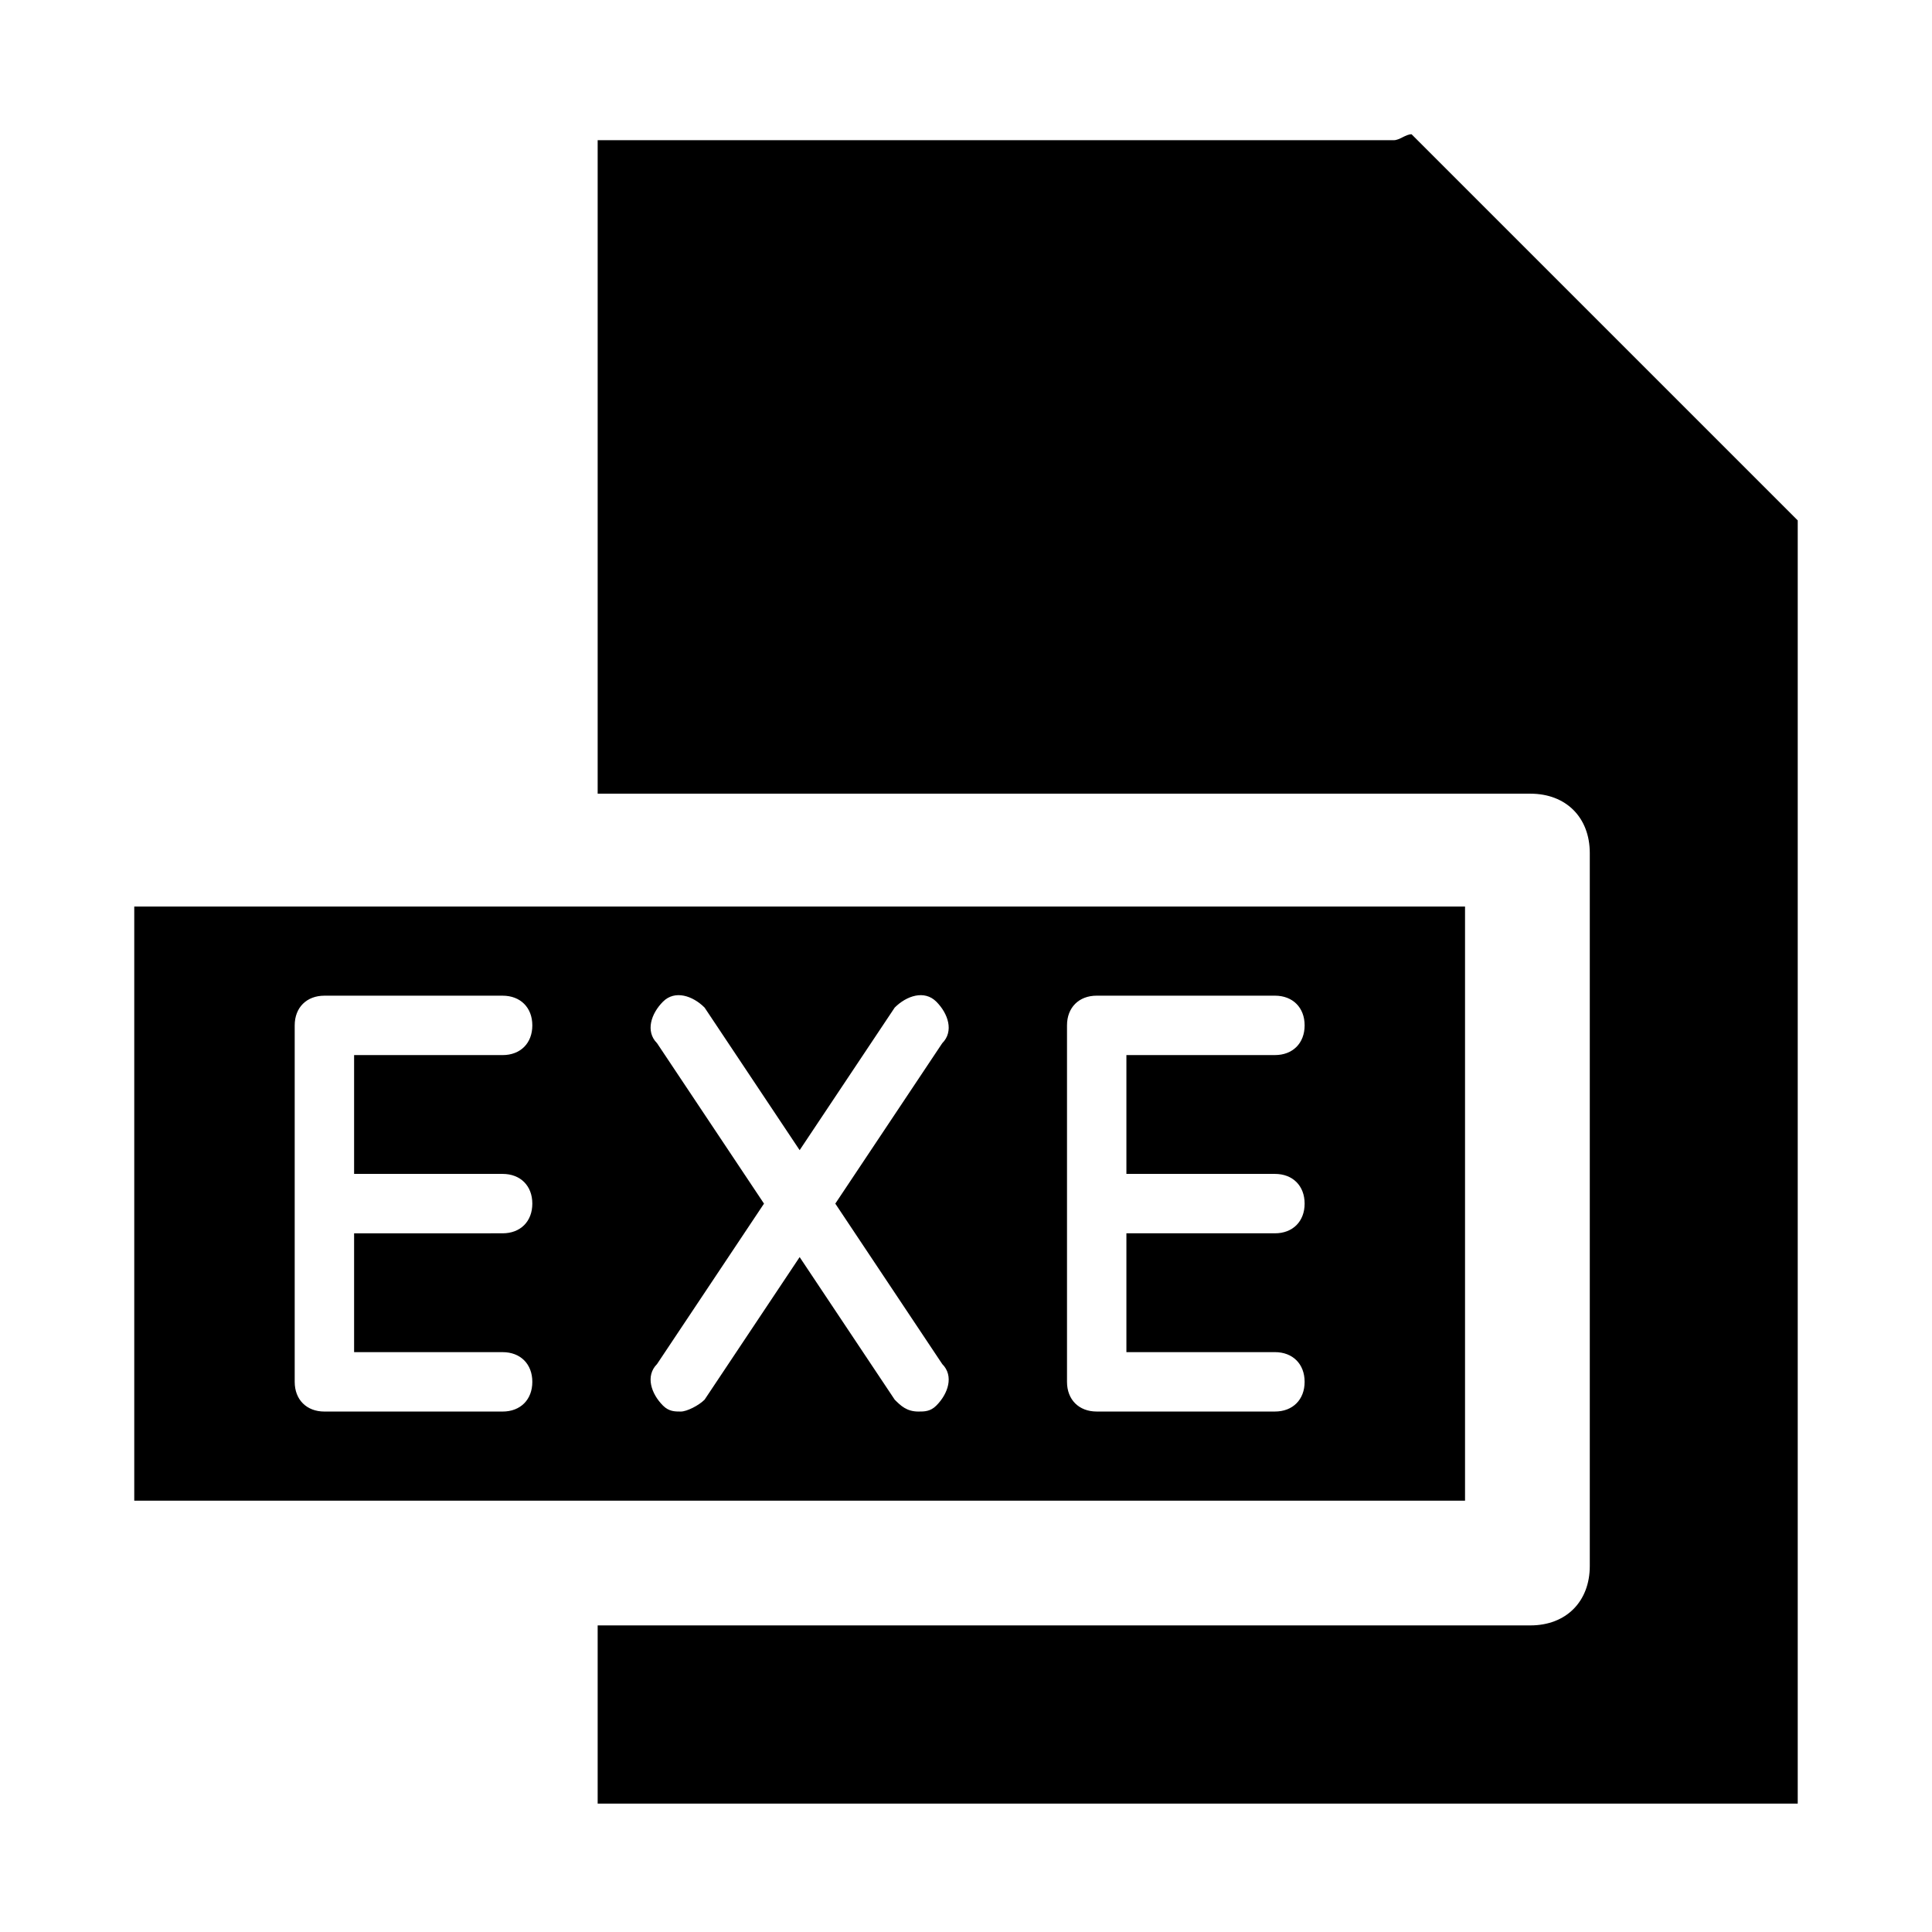 <?xml version="1.0" encoding="UTF-8"?>
<!-- The Best Svg Icon site in the world: iconSvg.co, Visit us! https://iconsvg.co -->
<svg fill="#000000" width="800px" height="800px" version="1.1" viewBox="144 144 512 512" xmlns="http://www.w3.org/2000/svg">
 <g>
  <path d="m518.08 179.58c-1.574 0-3.148 1.574-4.723 1.574h-210.97v173.18h247.18c9.445 0 15.742 6.297 15.742 15.742v188.93c0 9.445-6.297 15.742-15.742 15.742l-247.18 0.004v47.23h318.03v-340.07z"/>
  <path d="m532.25 384.25h-352.67v157.44h352.67zm-255.05 70.848c4.723 0 7.871 3.148 7.871 7.871s-3.148 7.871-7.871 7.871l-39.359 0.004v31.488h39.359c4.723 0 7.871 3.148 7.871 7.871 0 4.723-3.148 7.871-7.871 7.871h-47.23c-4.723 0-7.871-3.148-7.871-7.871v-94.465c0-4.723 3.148-7.871 7.871-7.871h47.23c4.723 0 7.871 3.148 7.871 7.871 0 4.723-3.148 7.871-7.871 7.871h-39.359v31.488zm116.5 50.383c3.148 3.148 1.574 7.871-1.574 11.02-1.574 1.574-3.148 1.574-4.723 1.574-3.148 0-4.723-1.574-6.297-3.148l-25.191-37.785-25.191 37.785c-1.574 1.574-4.723 3.148-6.297 3.148s-3.148 0-4.723-1.574c-3.148-3.148-4.723-7.871-1.574-11.02l28.34-42.508-28.34-42.508c-3.148-3.148-1.574-7.871 1.574-11.02 3.148-3.148 7.871-1.574 11.02 1.574l25.191 37.785 25.191-37.785c3.148-3.148 7.871-4.723 11.02-1.574 3.148 3.148 4.723 7.871 1.574 11.02l-28.336 42.508zm88.168-50.383c4.723 0 7.871 3.148 7.871 7.871s-3.148 7.871-7.871 7.871h-39.359v31.488h39.359c4.723 0 7.871 3.148 7.871 7.871s-3.148 7.871-7.871 7.871h-47.23c-4.723 0-7.871-3.148-7.871-7.871v-94.465c0-4.723 3.148-7.871 7.871-7.871h47.23c4.723 0 7.871 3.148 7.871 7.871 0 4.723-3.148 7.871-7.871 7.871h-39.359v31.488z"/>
 </g>
</svg>